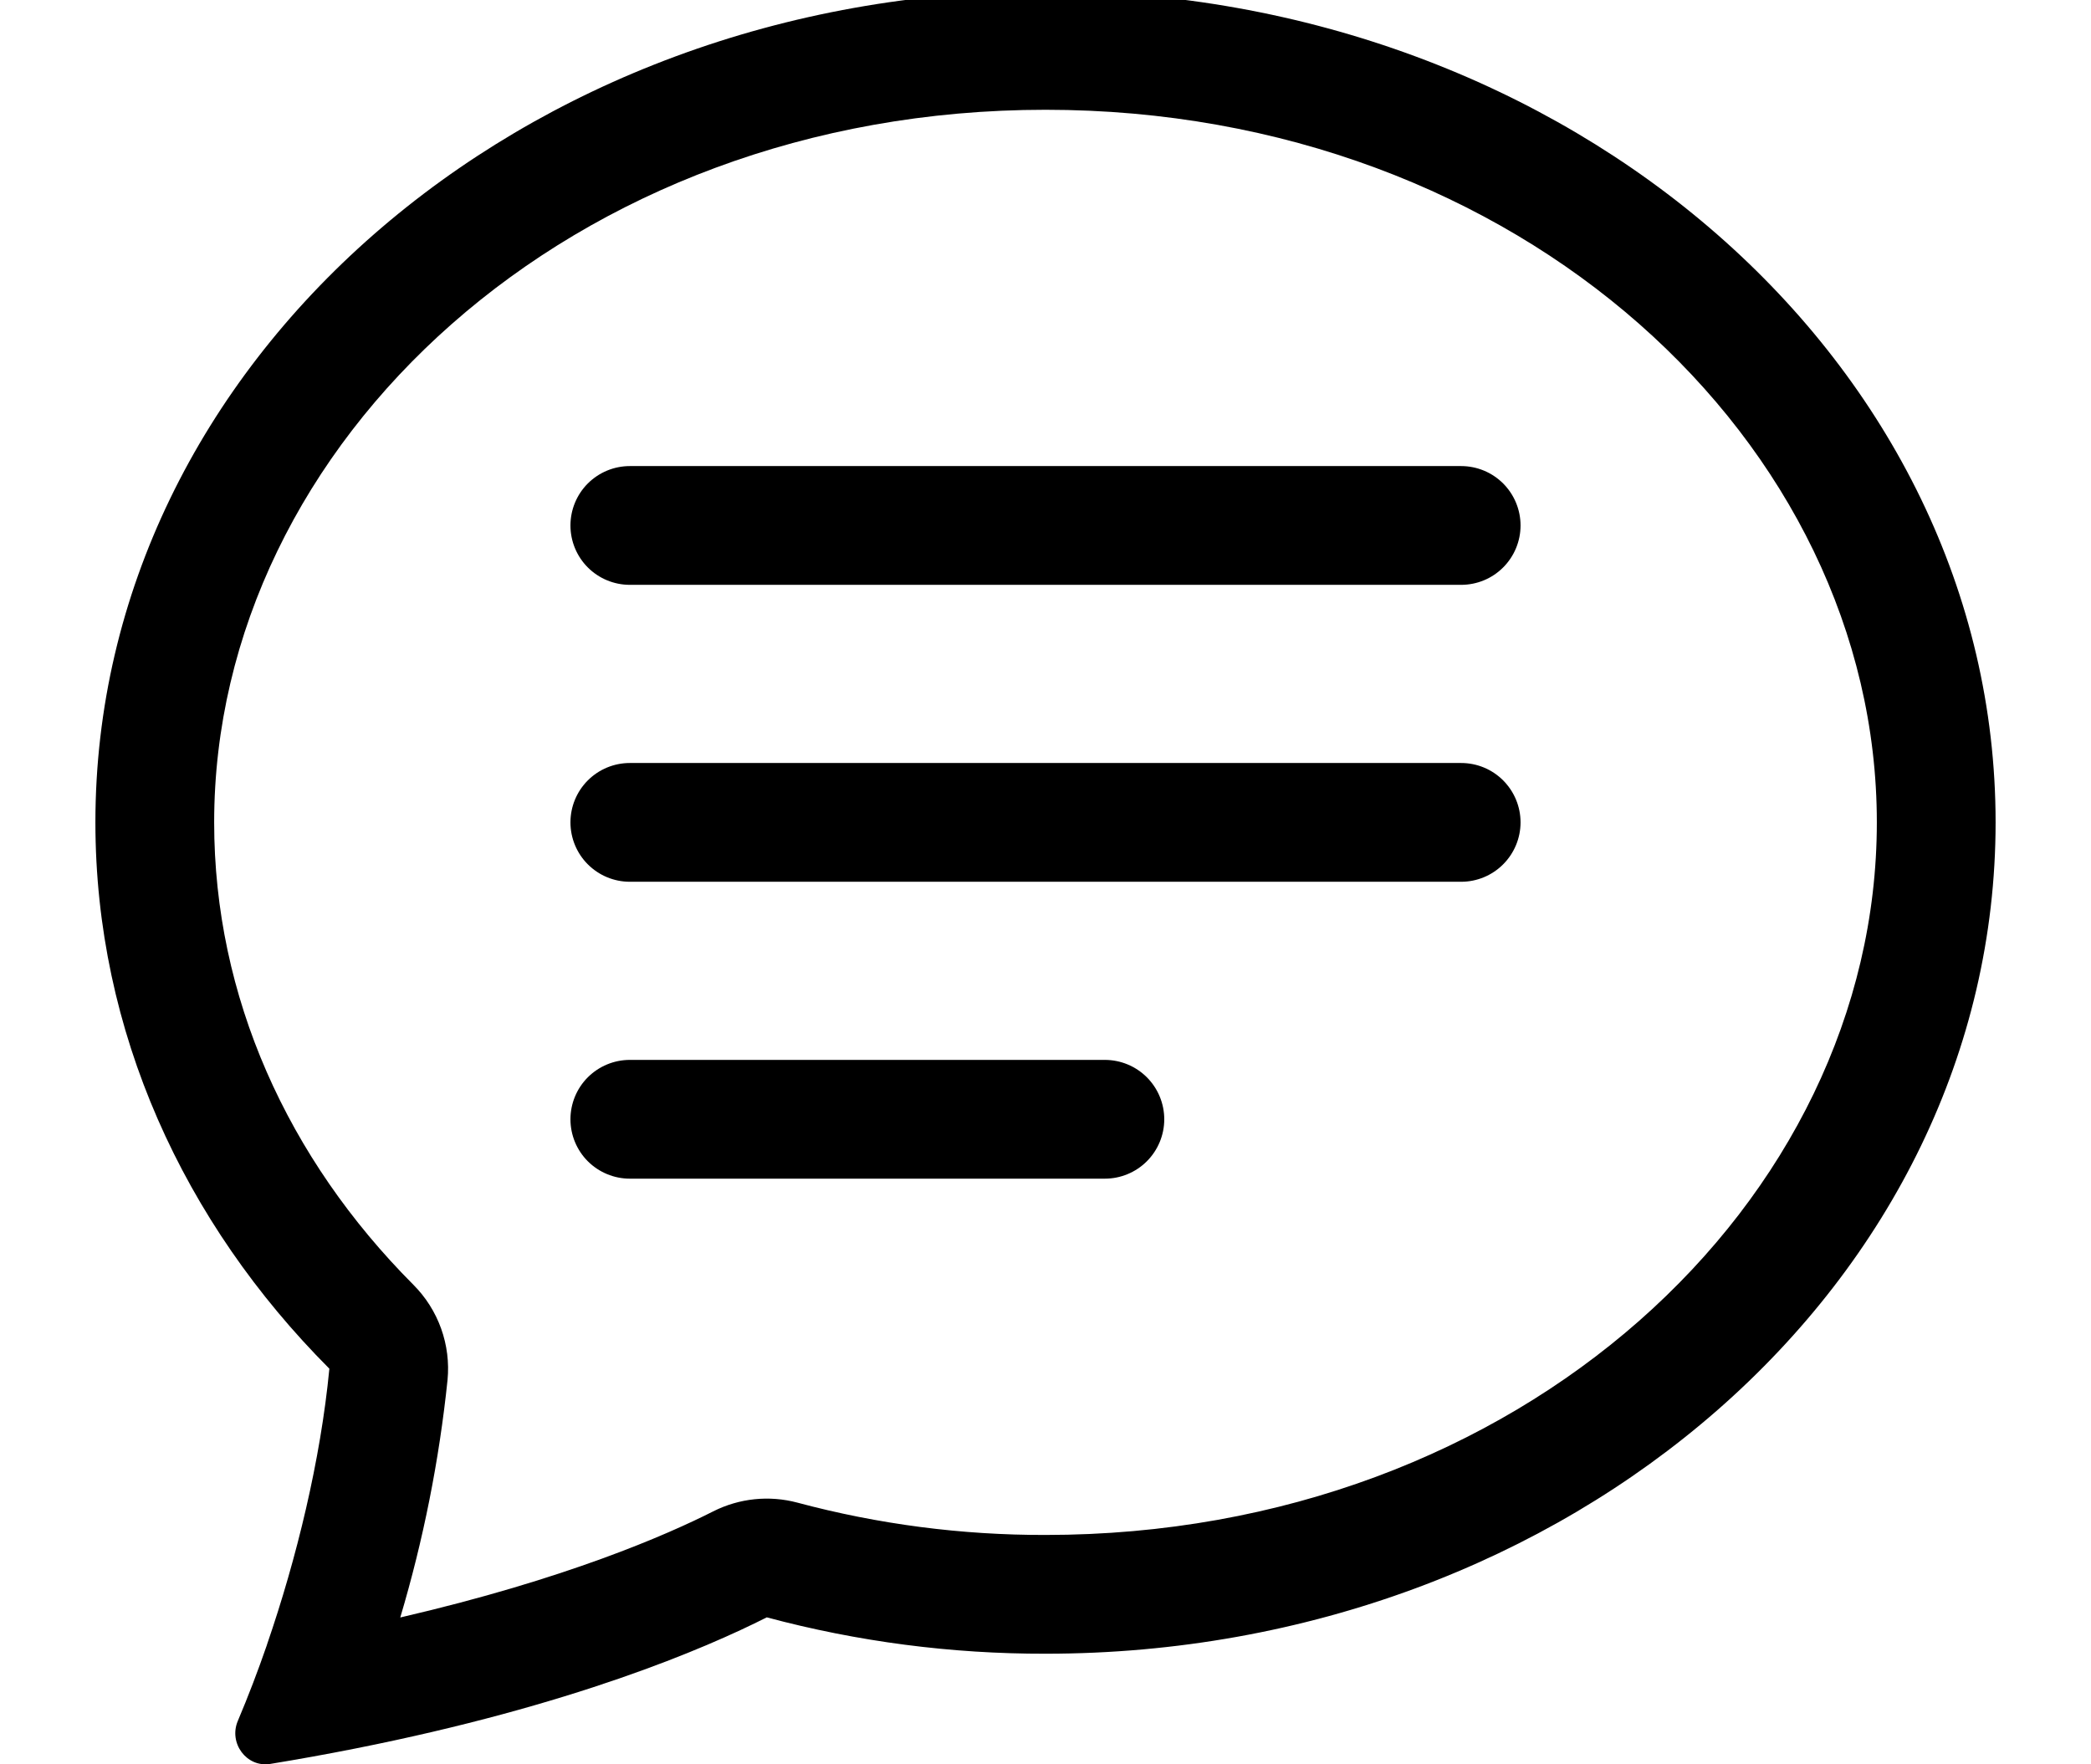 <svg width="64" height="54" viewBox="0 0 64 54" fill="none" xmlns="http://www.w3.org/2000/svg">
<g clip-path="url(#clip0_446_894)">
<path d="M12.655 39.325C13.032 39.703 13.321 40.16 13.502 40.664C13.682 41.167 13.749 41.704 13.698 42.236C13.442 44.699 12.958 47.133 12.251 49.506C17.322 48.332 20.419 46.972 21.826 46.26C22.624 45.856 23.543 45.76 24.407 45.991C26.883 46.654 29.436 46.986 32 46.98C46.526 46.98 57.445 36.776 57.445 25.17C57.445 13.563 46.526 3.36 32 3.36C17.475 3.36 6.555 13.567 6.555 25.17C6.555 30.506 8.798 35.457 12.655 39.325ZM10.863 53.519C10.002 53.69 9.138 53.846 8.271 53.988C7.544 54.104 6.992 53.348 7.279 52.672C7.601 51.911 7.896 51.138 8.166 50.357L8.177 50.32C9.078 47.703 9.812 44.693 10.081 41.891C5.621 37.42 2.92 31.567 2.92 25.17C2.92 11.117 15.941 -0.275 32 -0.275C48.059 -0.275 61.08 11.117 61.08 25.17C61.08 39.223 48.059 50.615 32 50.615C29.12 50.621 26.251 50.247 23.469 49.502C21.579 50.458 17.511 52.2 10.863 53.519Z" fill="black"/>
<path d="M17.46 16.083C17.46 15.601 17.651 15.138 17.992 14.797C18.333 14.457 18.795 14.265 19.277 14.265H44.722C45.204 14.265 45.667 14.457 46.007 14.797C46.348 15.138 46.54 15.601 46.54 16.083C46.54 16.565 46.348 17.027 46.007 17.368C45.667 17.709 45.204 17.9 44.722 17.9H19.277C18.795 17.9 18.333 17.709 17.992 17.368C17.651 17.027 17.46 16.565 17.46 16.083ZM17.46 25.17C17.46 24.688 17.651 24.226 17.992 23.885C18.333 23.544 18.795 23.353 19.277 23.353H44.722C45.204 23.353 45.667 23.544 46.007 23.885C46.348 24.226 46.54 24.688 46.54 25.17C46.54 25.652 46.348 26.114 46.007 26.455C45.667 26.796 45.204 26.988 44.722 26.988H19.277C18.795 26.988 18.333 26.796 17.992 26.455C17.651 26.114 17.46 25.652 17.46 25.17ZM17.46 34.258C17.46 33.776 17.651 33.313 17.992 32.972C18.333 32.632 18.795 32.44 19.277 32.44H33.817C34.299 32.44 34.762 32.632 35.102 32.972C35.443 33.313 35.635 33.776 35.635 34.258C35.635 34.739 35.443 35.202 35.102 35.543C34.762 35.883 34.299 36.075 33.817 36.075H19.277C18.795 36.075 18.333 35.883 17.992 35.543C17.651 35.202 17.46 34.739 17.46 34.258Z" fill="black"/>
</g>
<defs>
<clipPath id="clip0_446_894">
<rect width="64" height="54" fill="white"/>
</clipPath>
</defs>
</svg>
